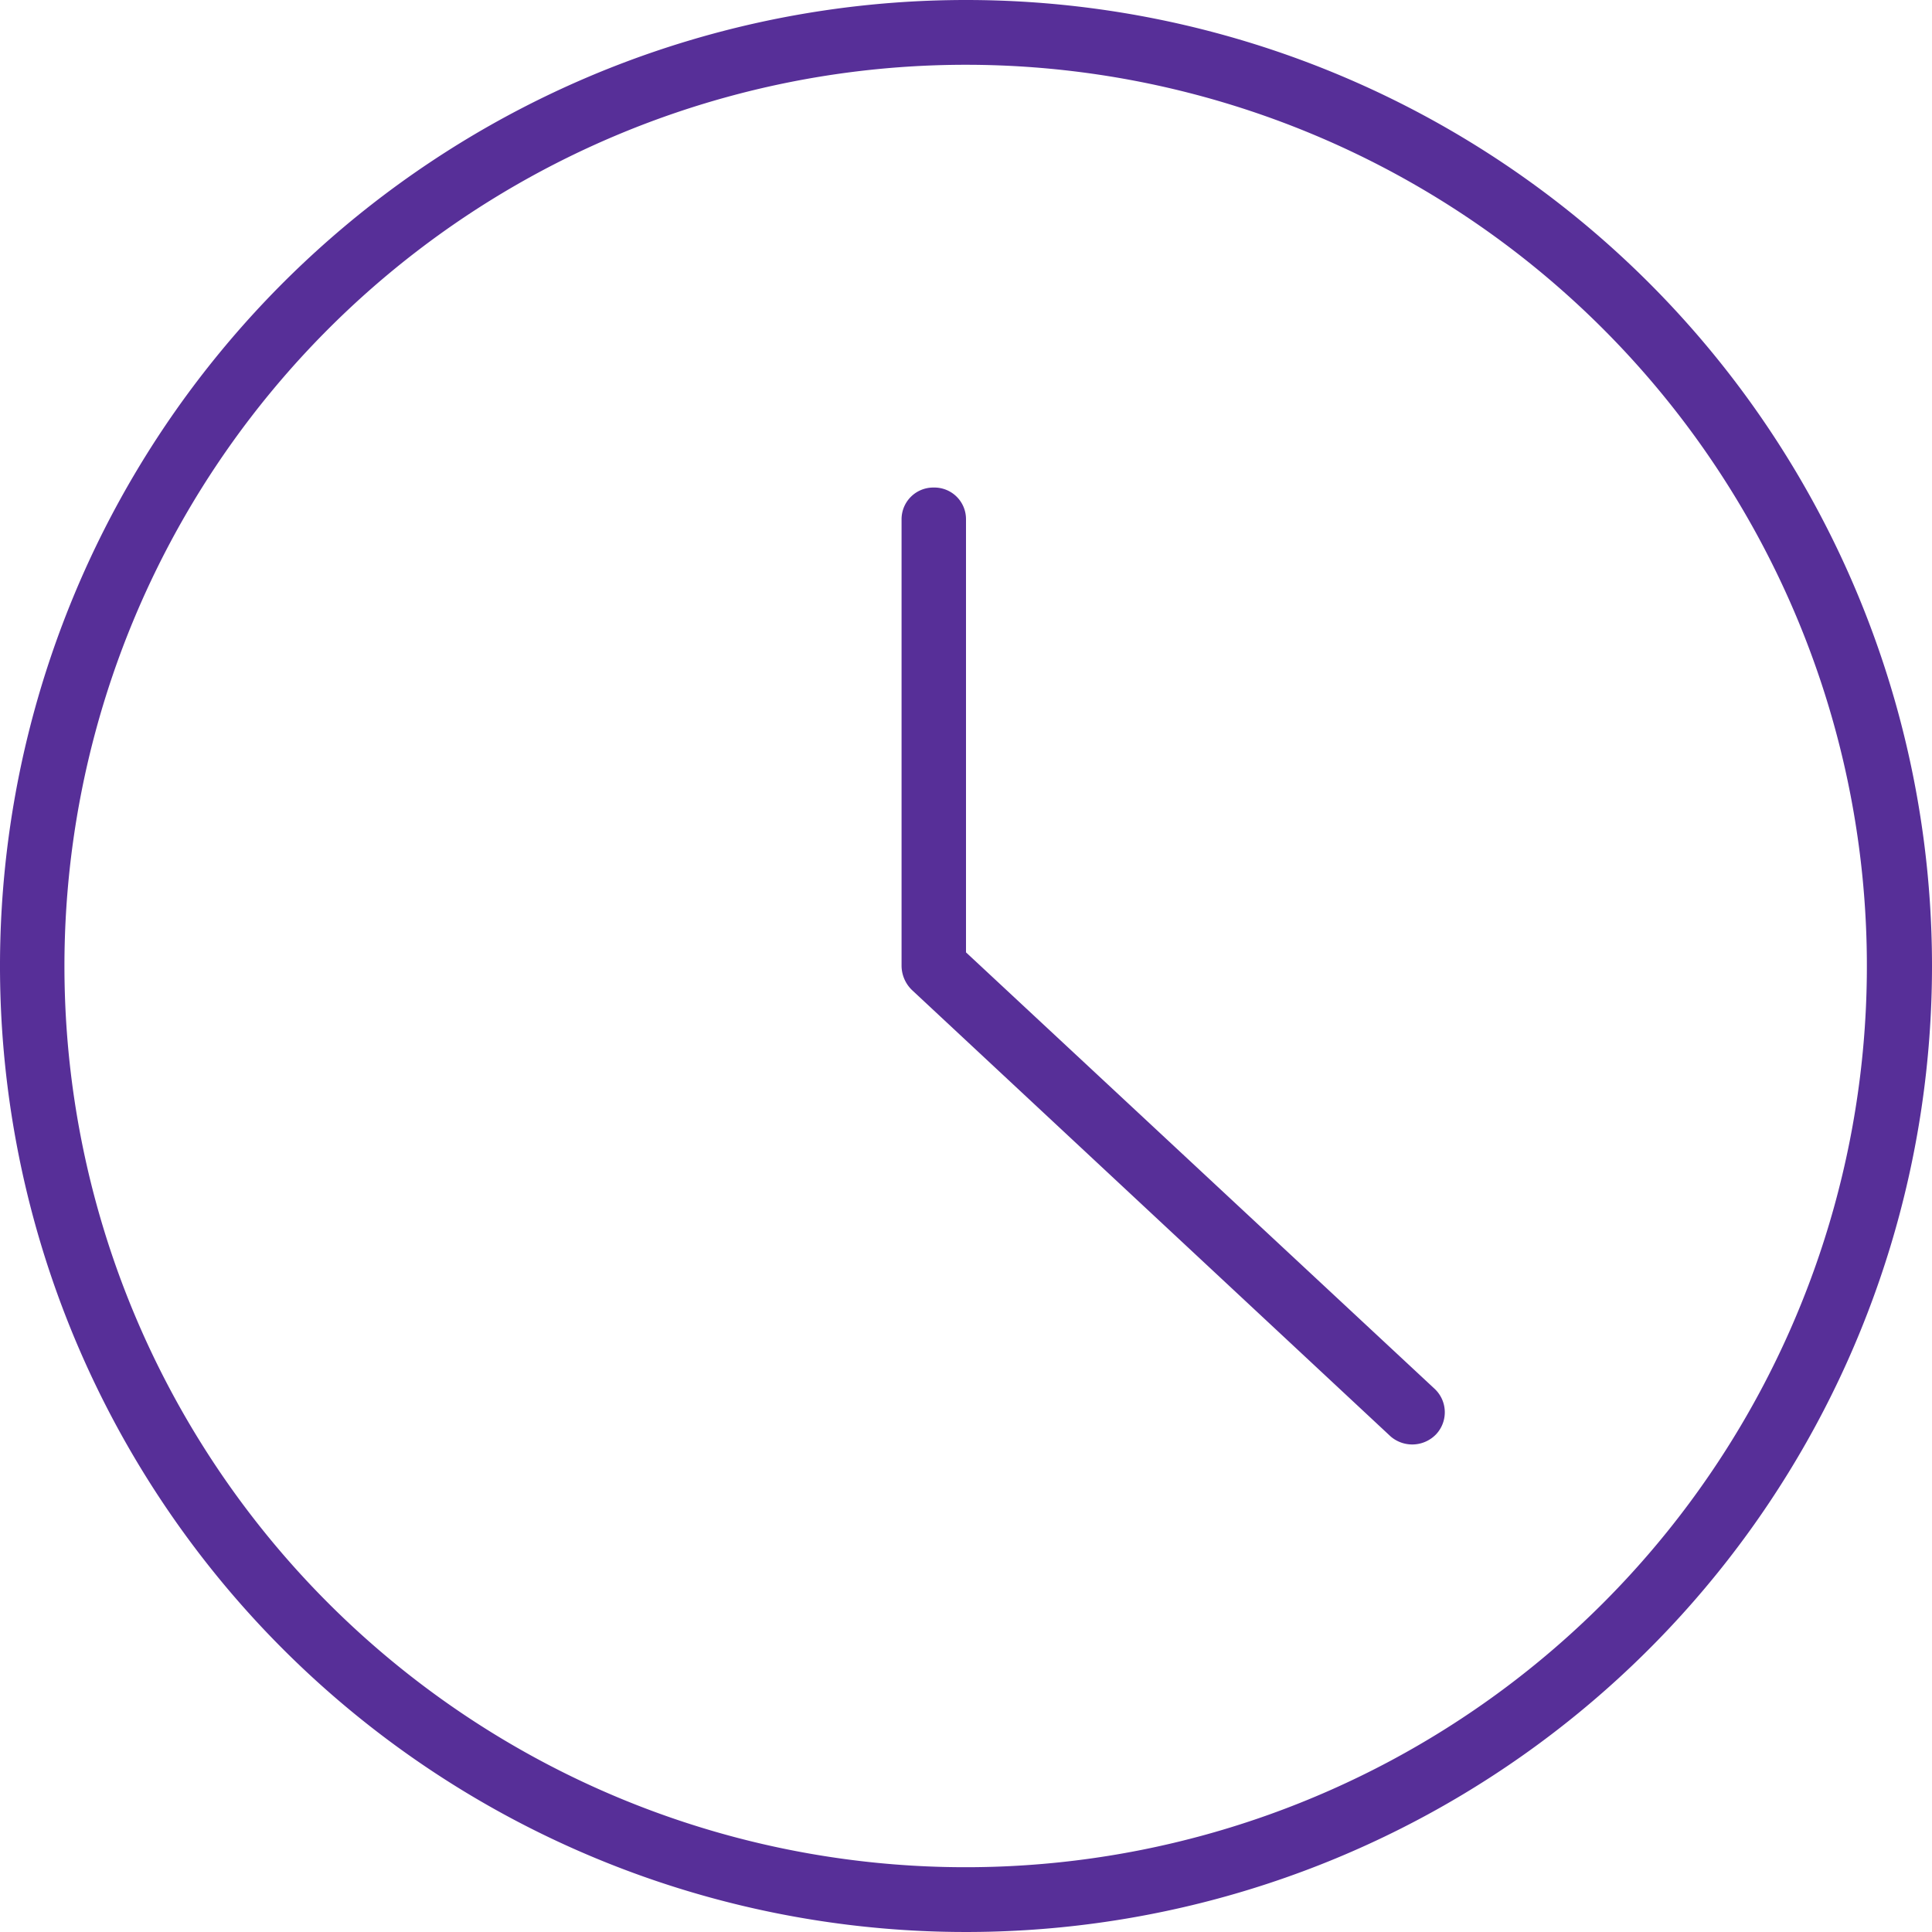 <svg xmlns="http://www.w3.org/2000/svg" width="17" height="17" viewBox="0 0 17 17">
<defs>
    <style>
      .cls-1 {
        fill: #572f98;
        fill-rule: evenodd;
      }
    </style>
  </defs>
  <path id="Фигура_31" data-name="Фигура 31" class="cls-1" d="M339.217,5939.29a0.279,0.279,0,0,0-.284.28v3.93a0.3,0.3,0,0,0,.09.21l4.214,3.93a0.291,0.291,0,0,0,.4-0.02,0.283,0.283,0,0,0-.014-0.4l-4.123-3.84v-3.81A0.278,0.278,0,0,0,339.217,5939.29Zm0.283-3.72a7.93,7.93,0,1,1-7.933,7.93A7.932,7.932,0,0,1,339.5,5935.57Zm0-.57a8.5,8.5,0,1,0,8.5,8.5A8.5,8.5,0,0,0,339.5,5935Z" transform="translate(-331 -5935)"/>
</svg>
